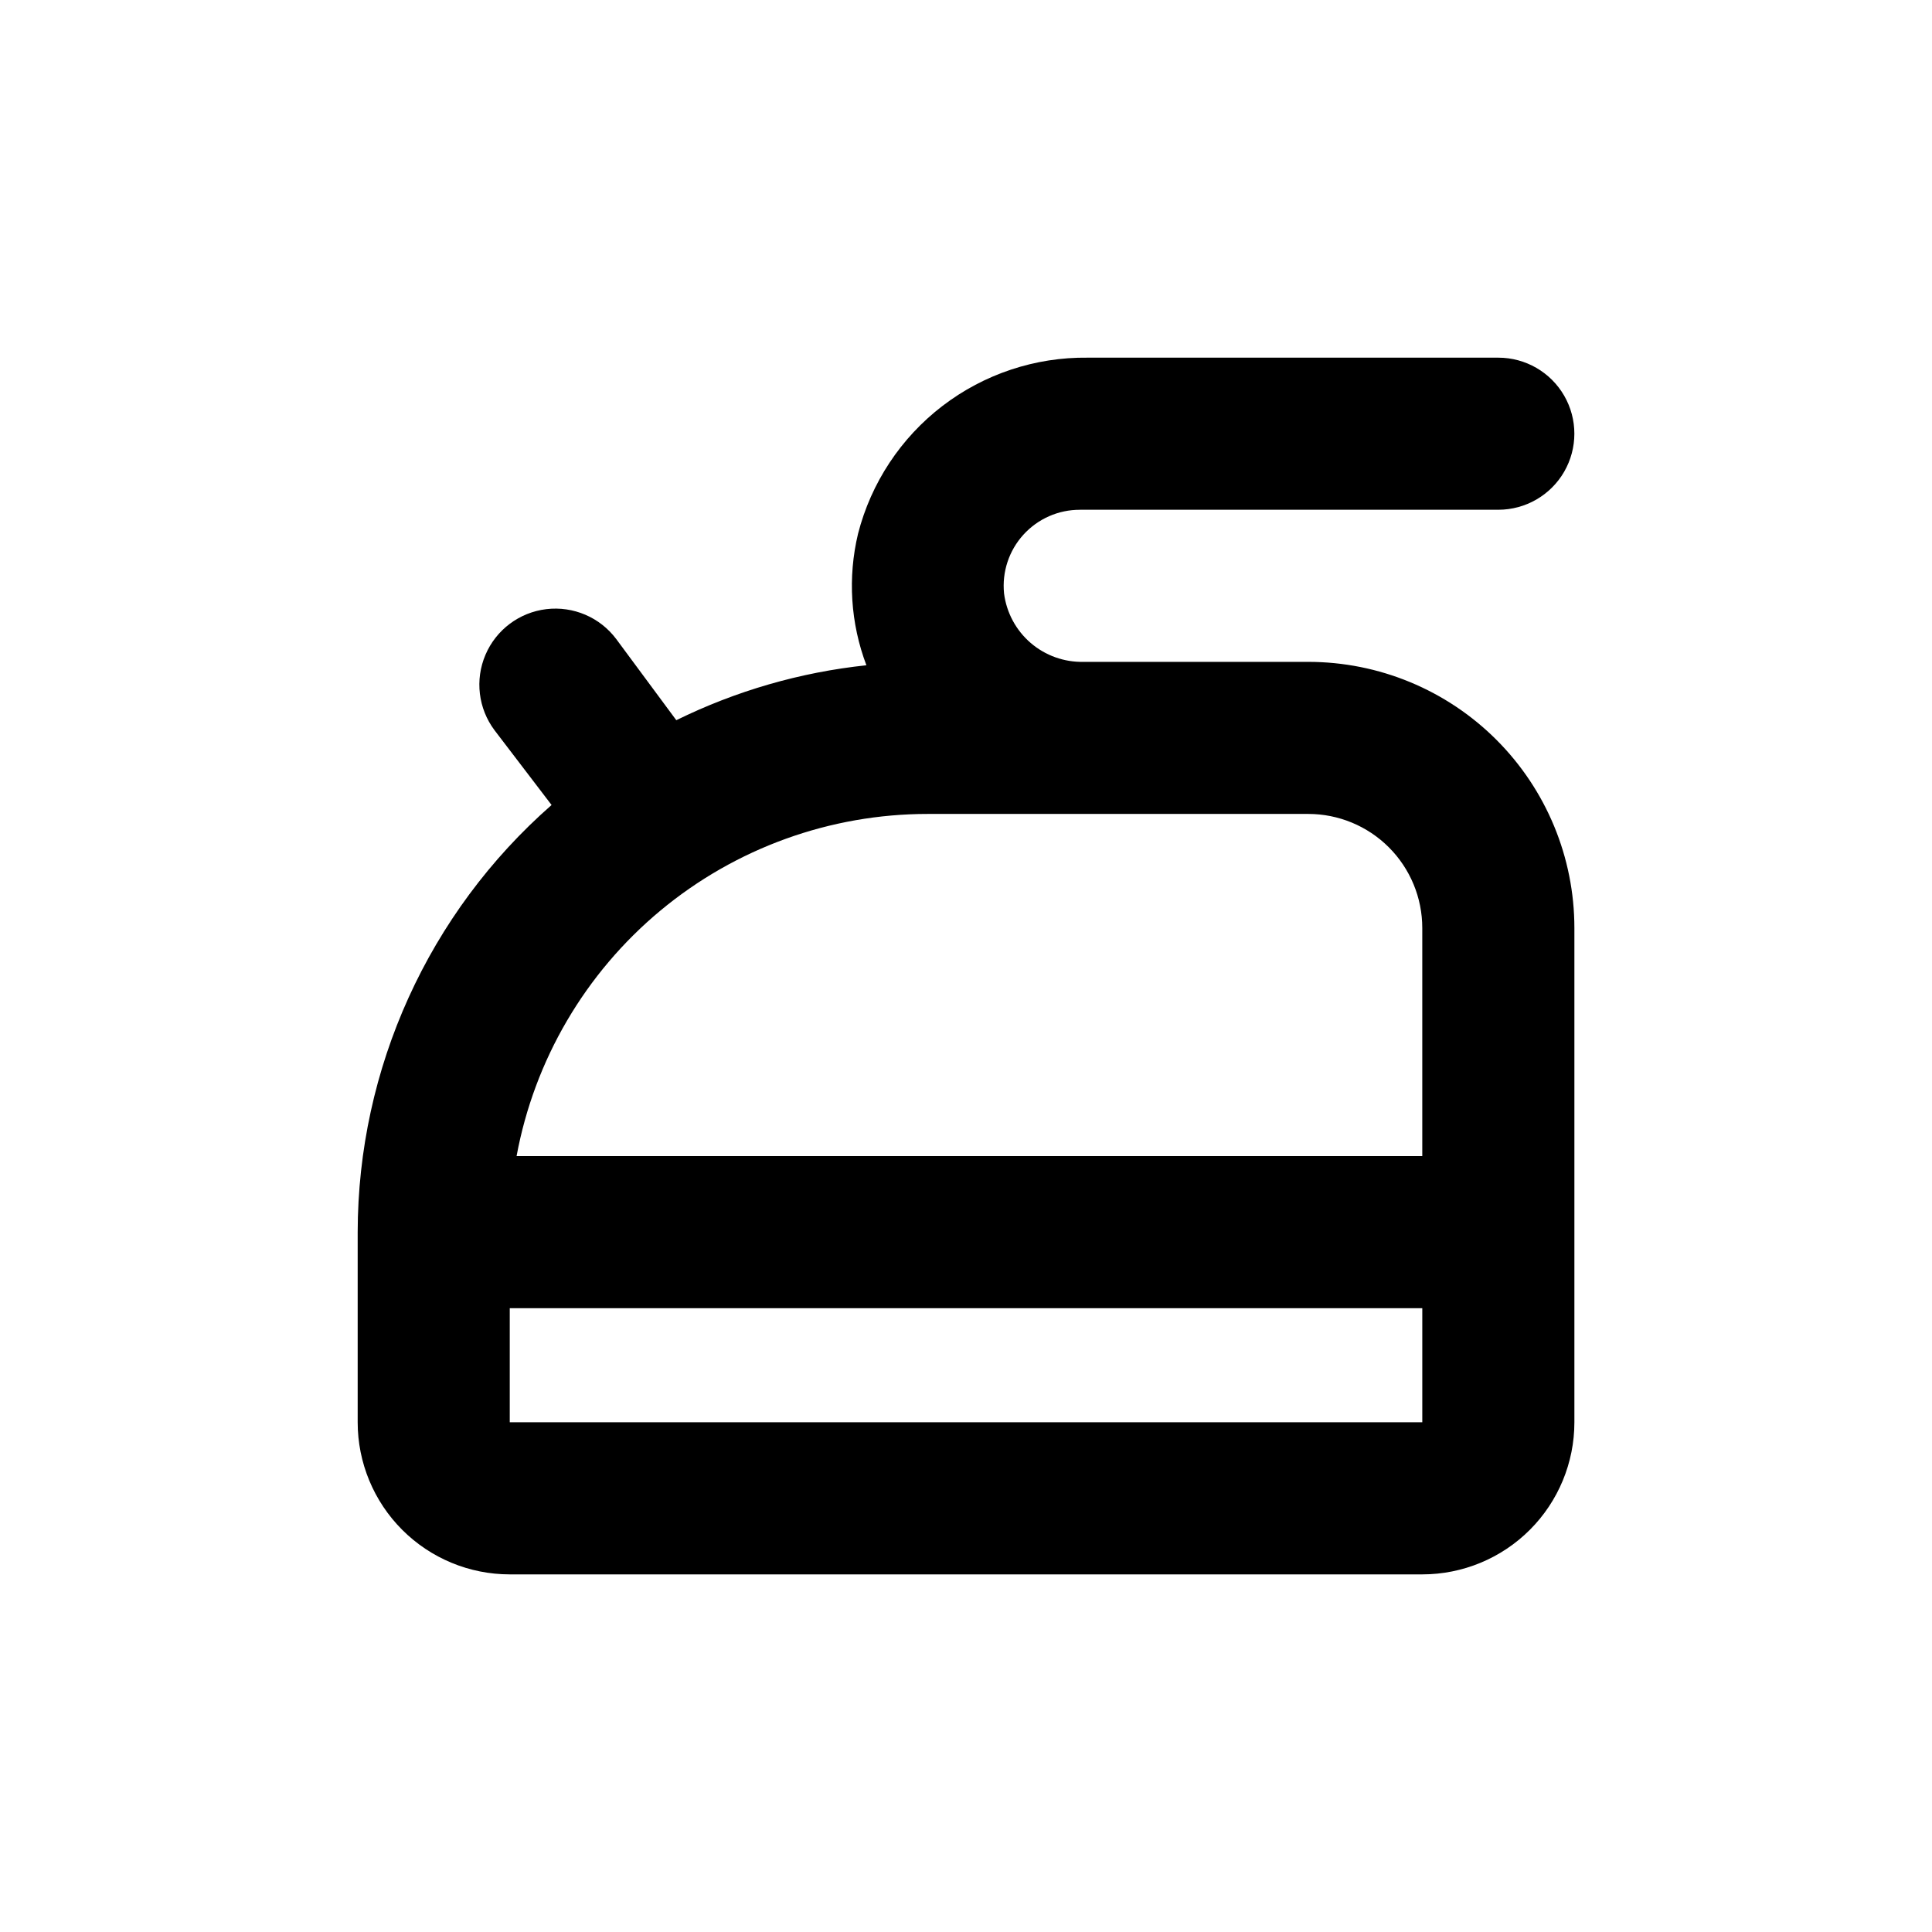 <?xml version="1.0" encoding="UTF-8"?>
<!-- Uploaded to: SVG Repo, www.svgrepo.com, Generator: SVG Repo Mixer Tools -->
<svg fill="#000000" width="800px" height="800px" version="1.1" viewBox="144 144 512 512" xmlns="http://www.w3.org/2000/svg">
 <path d="m430.23 279.09h110.84c7.199 0 13.852-3.844 17.453-10.078 3.598-6.234 3.598-13.918 0-20.152-3.602-6.234-10.254-10.074-17.453-10.074h-108.82c-13.902-0.168-27.461 4.344-38.496 12.801-11.035 8.461-18.91 20.379-22.363 33.852-2.773 11.578-2 23.727 2.215 34.863-17.516 1.855-34.57 6.785-50.379 14.559l-15.922-21.512c-4.32-5.762-11.383-8.777-18.531-7.918-7.148 0.863-13.293 5.473-16.121 12.094-2.828 6.621-1.91 14.246 2.41 20.008l15.113 19.801v-0.004c-32.613 28.59-51.336 69.84-51.387 113.21v50.383c0 10.688 4.246 20.941 11.805 28.5 7.559 7.559 17.809 11.805 28.5 11.805h241.83c10.688 0 20.941-4.246 28.5-11.805 7.559-7.559 11.805-17.812 11.805-28.5v-130.99c0-18.707-7.434-36.648-20.66-49.875-13.227-13.227-31.168-20.656-49.875-20.656h-59.551c-5.129 0.113-10.121-1.676-14.012-5.023-3.891-3.352-6.398-8.023-7.047-13.117-0.57-5.684 1.297-11.344 5.141-15.57 3.844-4.227 9.301-6.625 15.012-6.594zm-151.14 241.83v-30.23h241.83v30.23zm151.14-161.22h60.457c8.02 0 15.707 3.184 21.375 8.852 5.668 5.668 8.855 13.359 8.855 21.375v60.457h-240.02c4.711-25.473 18.195-48.492 38.109-65.059 19.918-16.566 45.008-25.633 70.914-25.625z"/>
</svg>